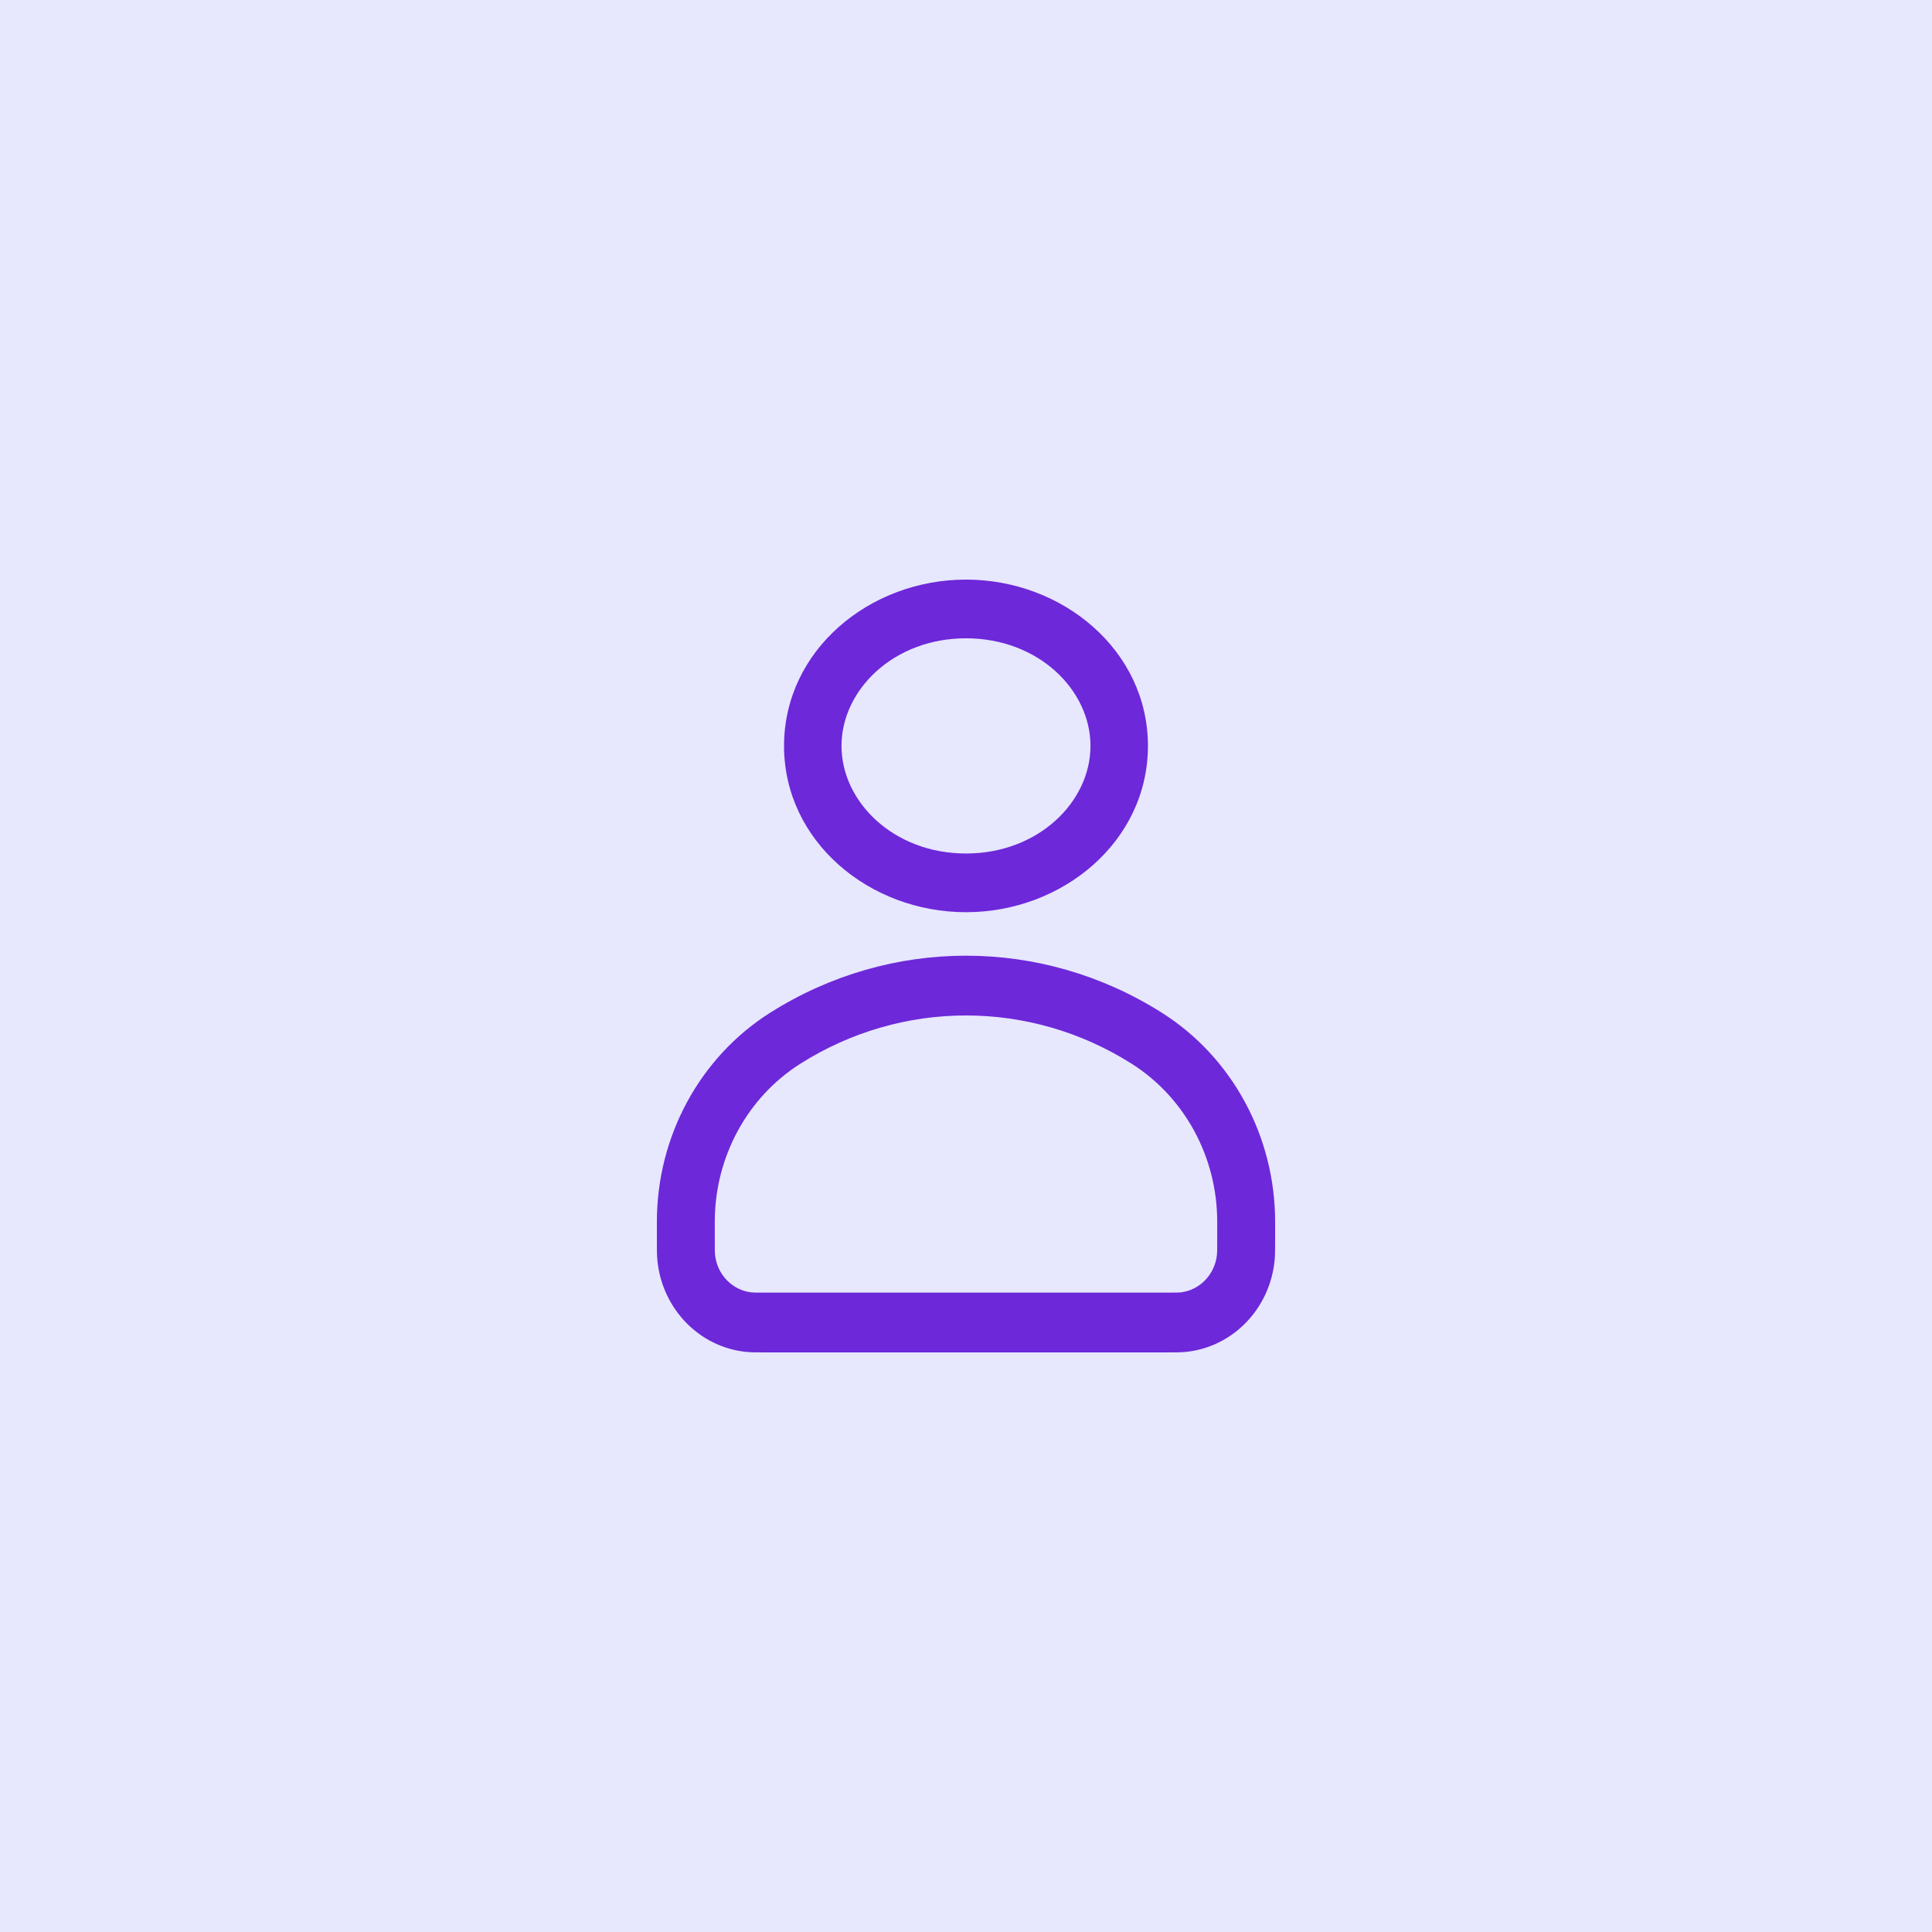 <svg width="250" height="250" viewBox="0 0 250 250" fill="none" xmlns="http://www.w3.org/2000/svg">
<rect width="250" height="250" fill="#E7E7FD"/>
<path fillRule="evenodd" clipRule="evenodd" d="M101.455 96.519C101.455 84.174 112.478 75 124.999 75C137.52 75 148.543 84.174 148.543 96.519C148.543 108.864 137.52 118.038 124.999 118.038C112.478 118.038 101.455 108.864 101.455 96.519ZM124.999 82.595C115.62 82.595 108.89 89.289 108.89 96.519C108.89 103.749 115.62 110.443 124.999 110.443C134.378 110.443 141.108 103.749 141.108 96.519C141.108 89.289 134.378 82.595 124.999 82.595Z" fill="#6D28D9"/>
<path fillRule="evenodd" clipRule="evenodd" d="M99.663 131.043C115.217 121.208 134.783 121.208 150.336 131.043C159.447 136.803 165 147.051 165 158.09V160.66C165 161.67 165 162.475 164.923 163.199C164.27 169.364 159.562 174.243 153.588 174.921C152.886 175.001 152.107 175 151.131 175H98.868C97.893 175 97.114 175.001 96.412 174.921C90.437 174.243 85.73 169.364 85.076 163.199C84.999 162.475 85 161.67 85 160.659V158.09C85 147.051 90.553 136.803 99.663 131.043ZM146.423 137.637C133.271 129.321 116.729 129.321 103.576 137.637C96.693 141.989 92.492 149.737 92.492 158.09V160.452C92.492 161.767 92.497 162.111 92.523 162.358C92.796 164.932 94.758 166.954 97.231 167.234C97.468 167.261 97.798 167.267 99.07 167.267H150.93C152.201 167.267 152.532 167.261 152.769 167.234C155.241 166.954 157.203 164.932 157.476 162.358C157.502 162.111 157.508 161.767 157.508 160.452V158.09C157.508 149.737 153.306 141.989 146.423 137.637Z" fill="#6D28D9"/>
</svg>
